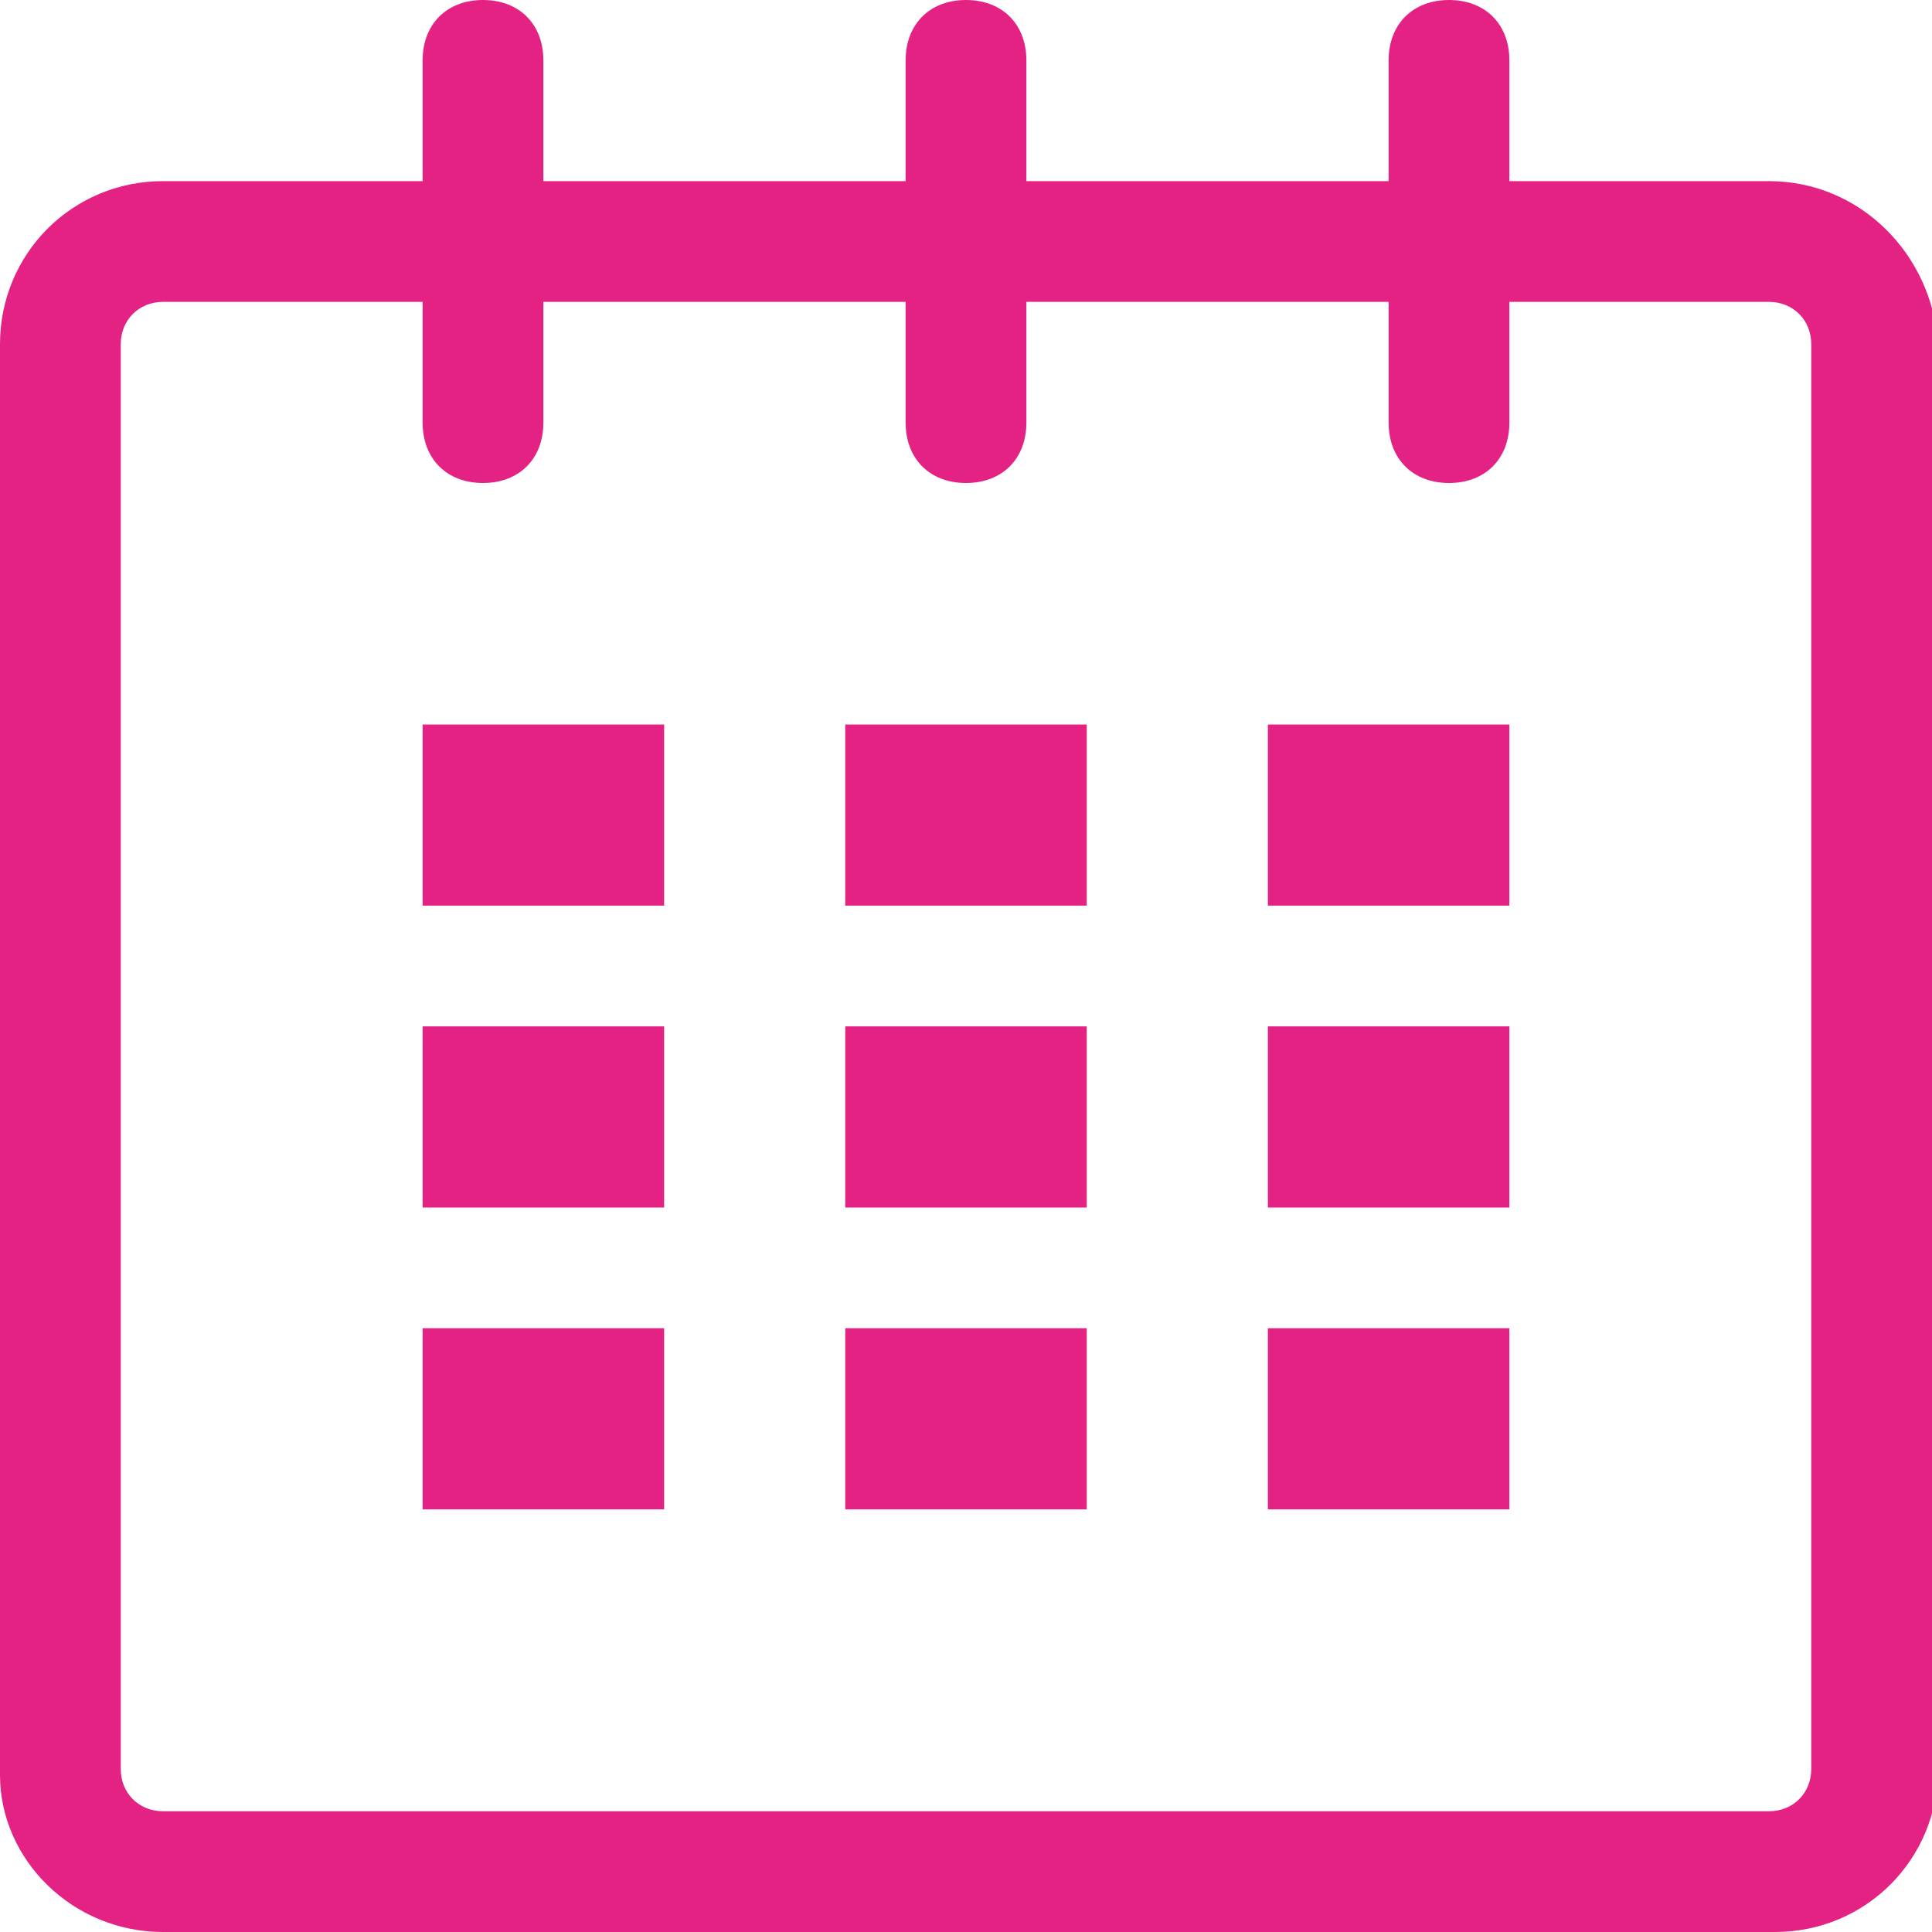 <?xml version="1.0" encoding="UTF-8"?>
<svg xmlns="http://www.w3.org/2000/svg" version="1.1" viewBox="0 0 32 32">
  <defs>
    <style>
      .cls-1 {
        fill: #e42284;
        fill-rule: evenodd;
      }
    </style>
  </defs>
  <!-- Generator: Adobe Illustrator 28.7.1, SVG Export Plug-In . SVG Version: 1.2.0 Build 142)  -->
  <g>
    <g id="Layer_1">
      <path id="calendar" class="cls-1" d="M29.3,3h-4.3V1C25,.4,24.6,0,24,0s-1,.4-1,1v2h-6V1C17,.4,16.6,0,16,0s-1,.4-1,1v2h-6V1C9,.4,8.6,0,8,0s-1,.4-1,1v2H2.7c-1.5,0-2.7,1.2-2.7,2.7h0v23.7c0,1.4,1.2,2.6,2.7,2.6h26.7c1.5,0,2.7-1.2,2.7-2.7h0V5.7c-.1-1.5-1.3-2.7-2.8-2.7h0ZM30,29.3c0,.4-.3.7-.7.7H2.7c-.4,0-.7-.3-.7-.7V5.7c0-.4.3-.7.7-.7h4.3v2c0,.6.4,1,1,1s1-.4,1-1v-2h6v2c0,.6.4,1,1,1s1-.4,1-1v-2h6v2c0,.6.4,1,1,1s1-.4,1-1v-2h4.3c.4,0,.7.3.7.7v23.6ZM7,15h4v-3h-4v3ZM7,20h4v-3h-4v3ZM7,25h4v-3h-4v3ZM14,25h4v-3h-4v3ZM14,20h4v-3h-4v3ZM14,15h4v-3h-4v3ZM21,25h4v-3h-4v3ZM21,20h4v-3h-4v3ZM21,15h4v-3h-4v3Z"/>
    </g>
  </g>
</svg>